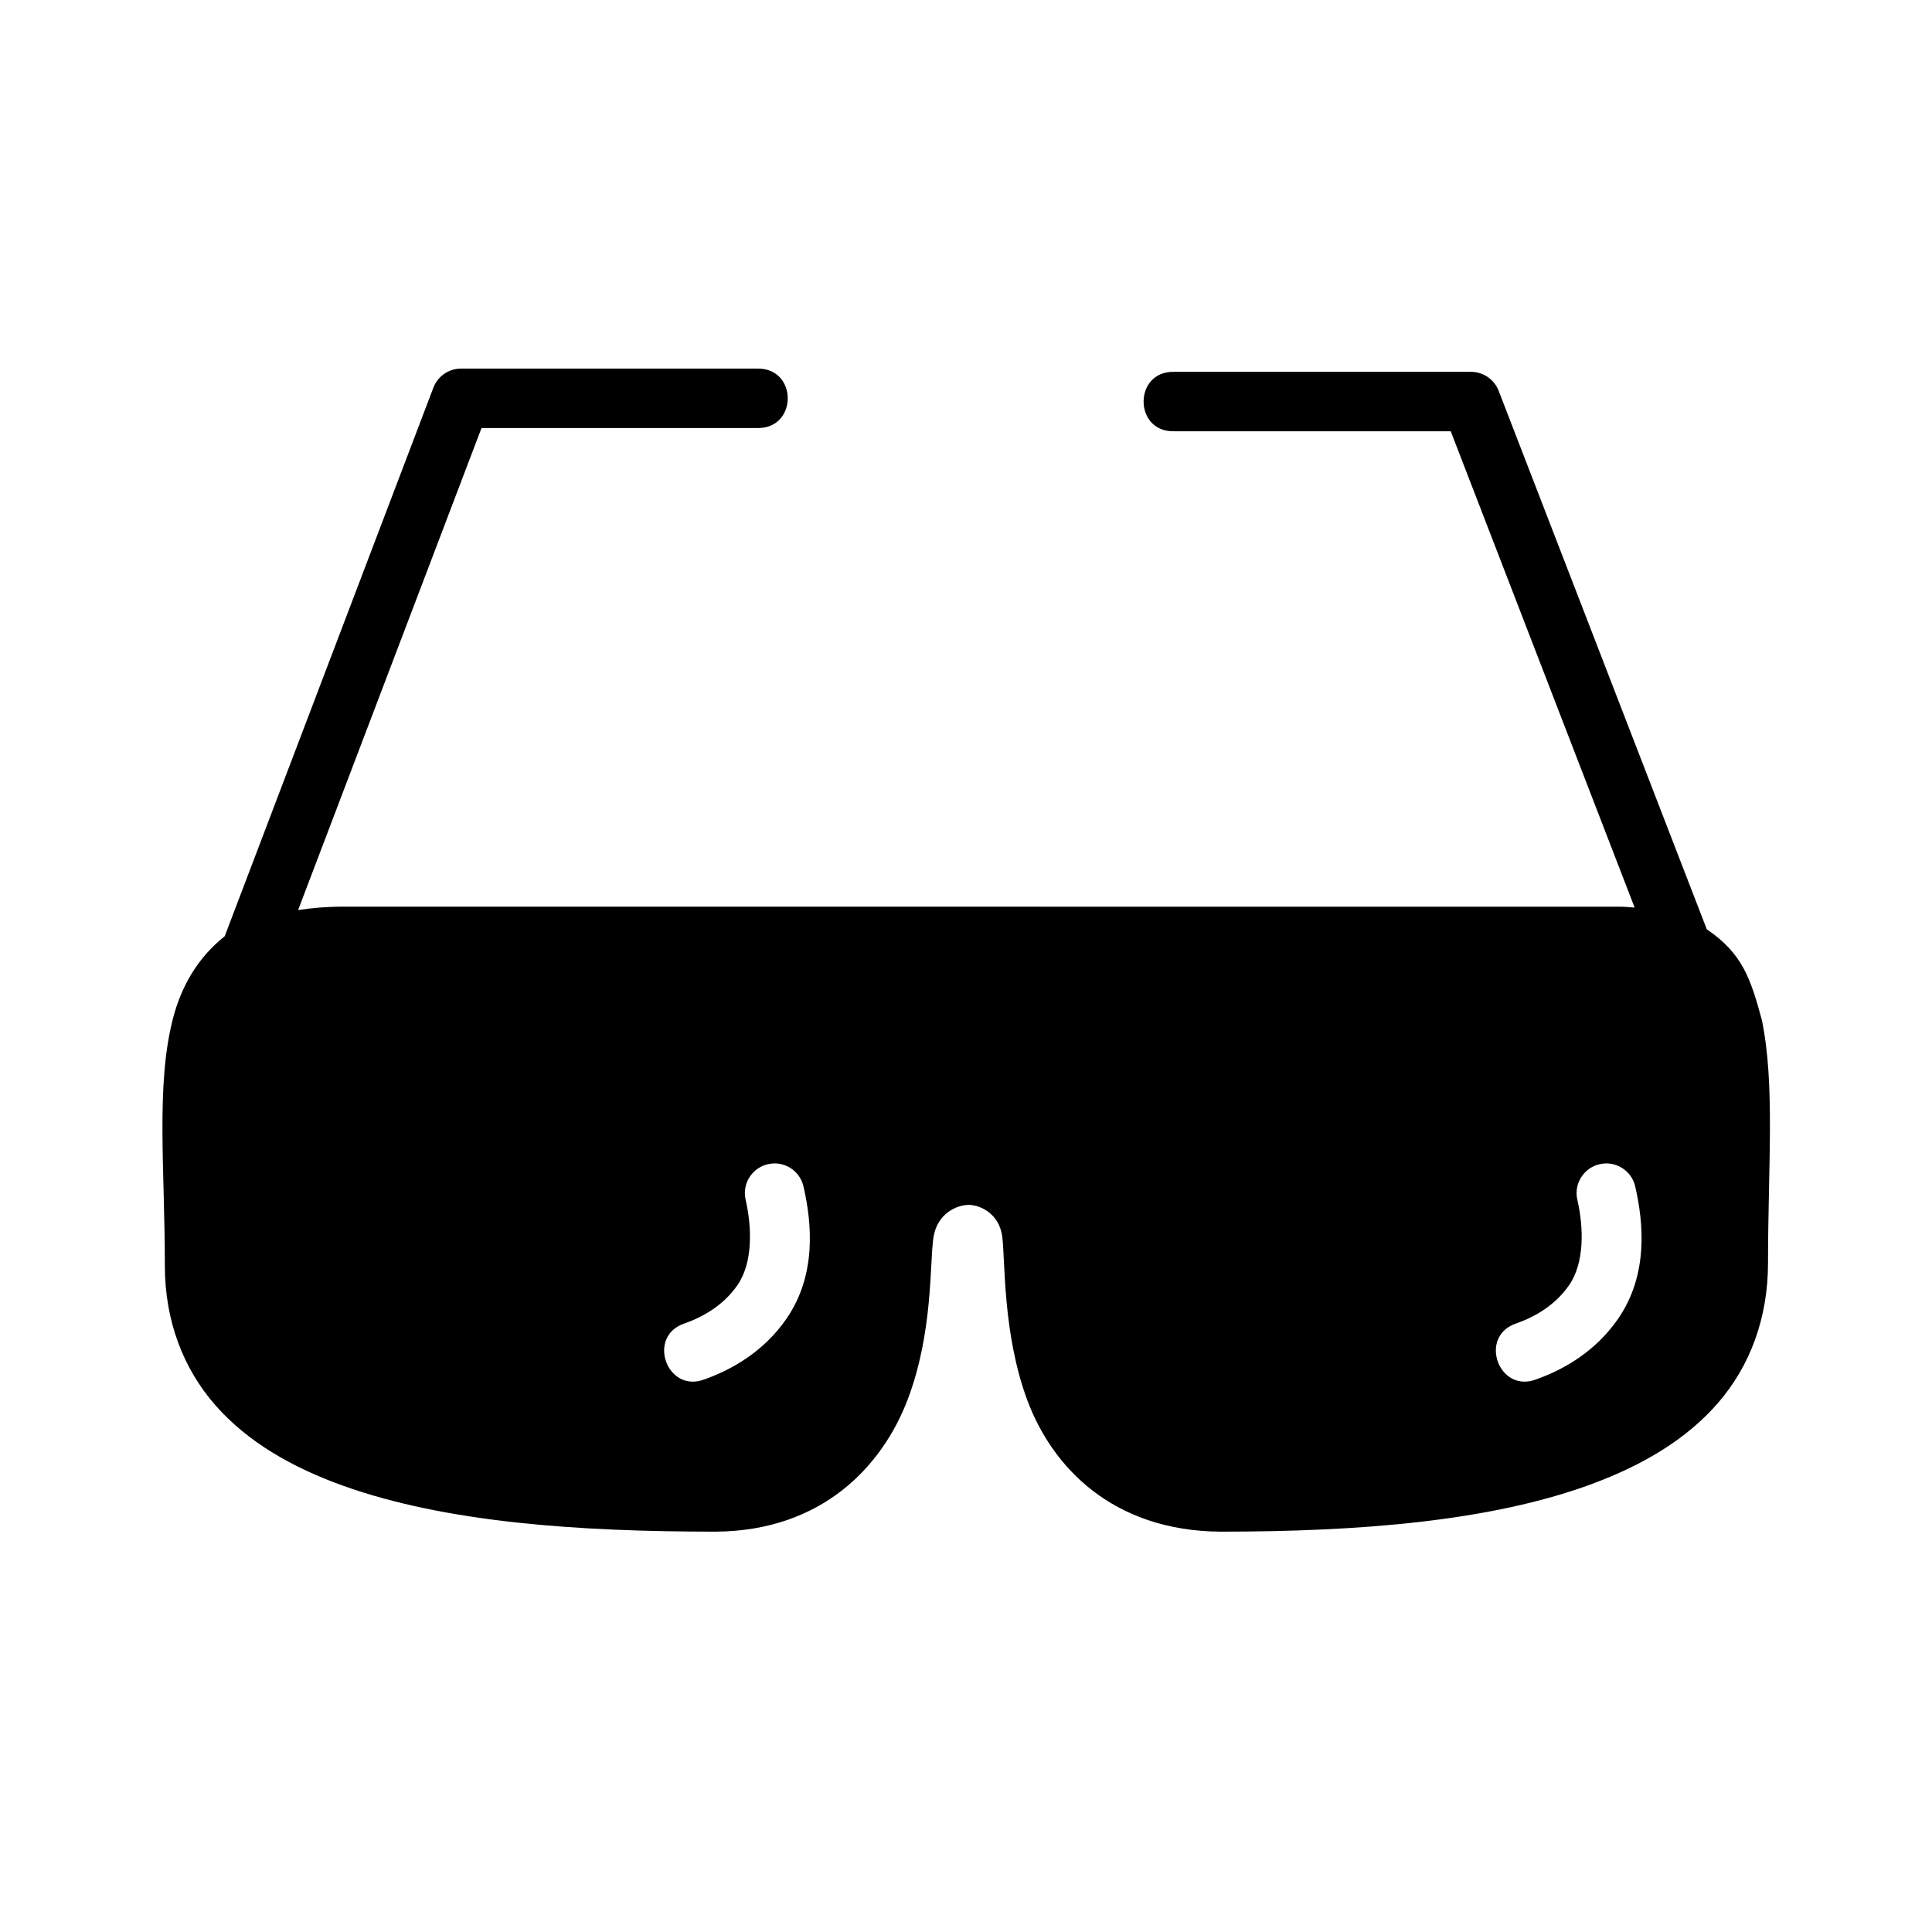<?xml version="1.0" encoding="UTF-8"?>
<!-- Uploaded to: ICON Repo, www.iconrepo.com, Generator: ICON Repo Mixer Tools -->
<svg fill="#000000" width="800px" height="800px" version="1.1" viewBox="144 144 512 512" xmlns="http://www.w3.org/2000/svg">
 <path d="m565.82 537.28c13.488-4.973 25.133-11.828 33.531-21.555 8.398-9.727 13.191-22.363 13.191-37.023 0-25.711 1.902-47.27-1.629-64.391-2.984-10.969-5.141-17.633-14.598-24.039l-55.141-142.67c-1.168-3.055-4.109-5.07-7.379-5.059h-78.676c-10.734-0.238-10.734 15.984 0 15.746h73.34l48.738 126.23c-1.328-0.09-2.606-0.238-3.996-0.238l-338.5-0.004c-4.223 0-8.051 0.355-11.699 0.891l48.602-127.73h73.277c10.508 0 10.508-15.758 0-15.758h-78.676c-3.289 0-6.231 2.043-7.379 5.121l-55.273 145.31c-7.344 5.832-11.621 13.559-13.777 22.047-4.477 17.629-2.09 39.445-2.09 65.207 0 14.738 4.914 27.387 13.422 37.07 8.508 9.684 20.285 16.457 33.887 21.324 27.199 9.734 62.293 12.145 98.699 12.145 28.203-0.207 44.152-17.348 50.883-35.102s5.781-36.074 6.781-42.773c1-6.699 6.5-8.742 9.426-8.719 2.926 0.023 8.012 2.246 8.824 8.426 0.812 6.18 0.062 25.621 6.625 43.297 6.562 17.676 22.535 34.68 51.23 34.871 36.445 0 71.379-2.664 98.355-12.609zm-216.86-84.961c3.844-0.148 7.231 2.504 8.012 6.273 2.109 9.32 3.574 23.145-4.582 34.934-6.023 8.703-14.461 13.438-21.57 15.977-10.094 3.981-15.621-11.516-5.289-14.82 5.016-1.793 10.273-4.859 13.898-10.102 4.125-5.961 3.844-15.23 2.199-22.492-1.203-4.844 2.348-9.57 7.332-9.762zm220.4 0c3.852-0.148 7.246 2.5 8.027 6.273 2.109 9.32 3.559 23.145-4.598 34.934-6.023 8.703-14.445 13.438-21.555 15.977-10.094 3.981-15.621-11.516-5.289-14.82 5.016-1.793 10.258-4.859 13.883-10.102 4.125-5.961 3.859-15.23 2.215-22.492-1.199-4.836 2.34-9.559 7.32-9.762z"/>
</svg>